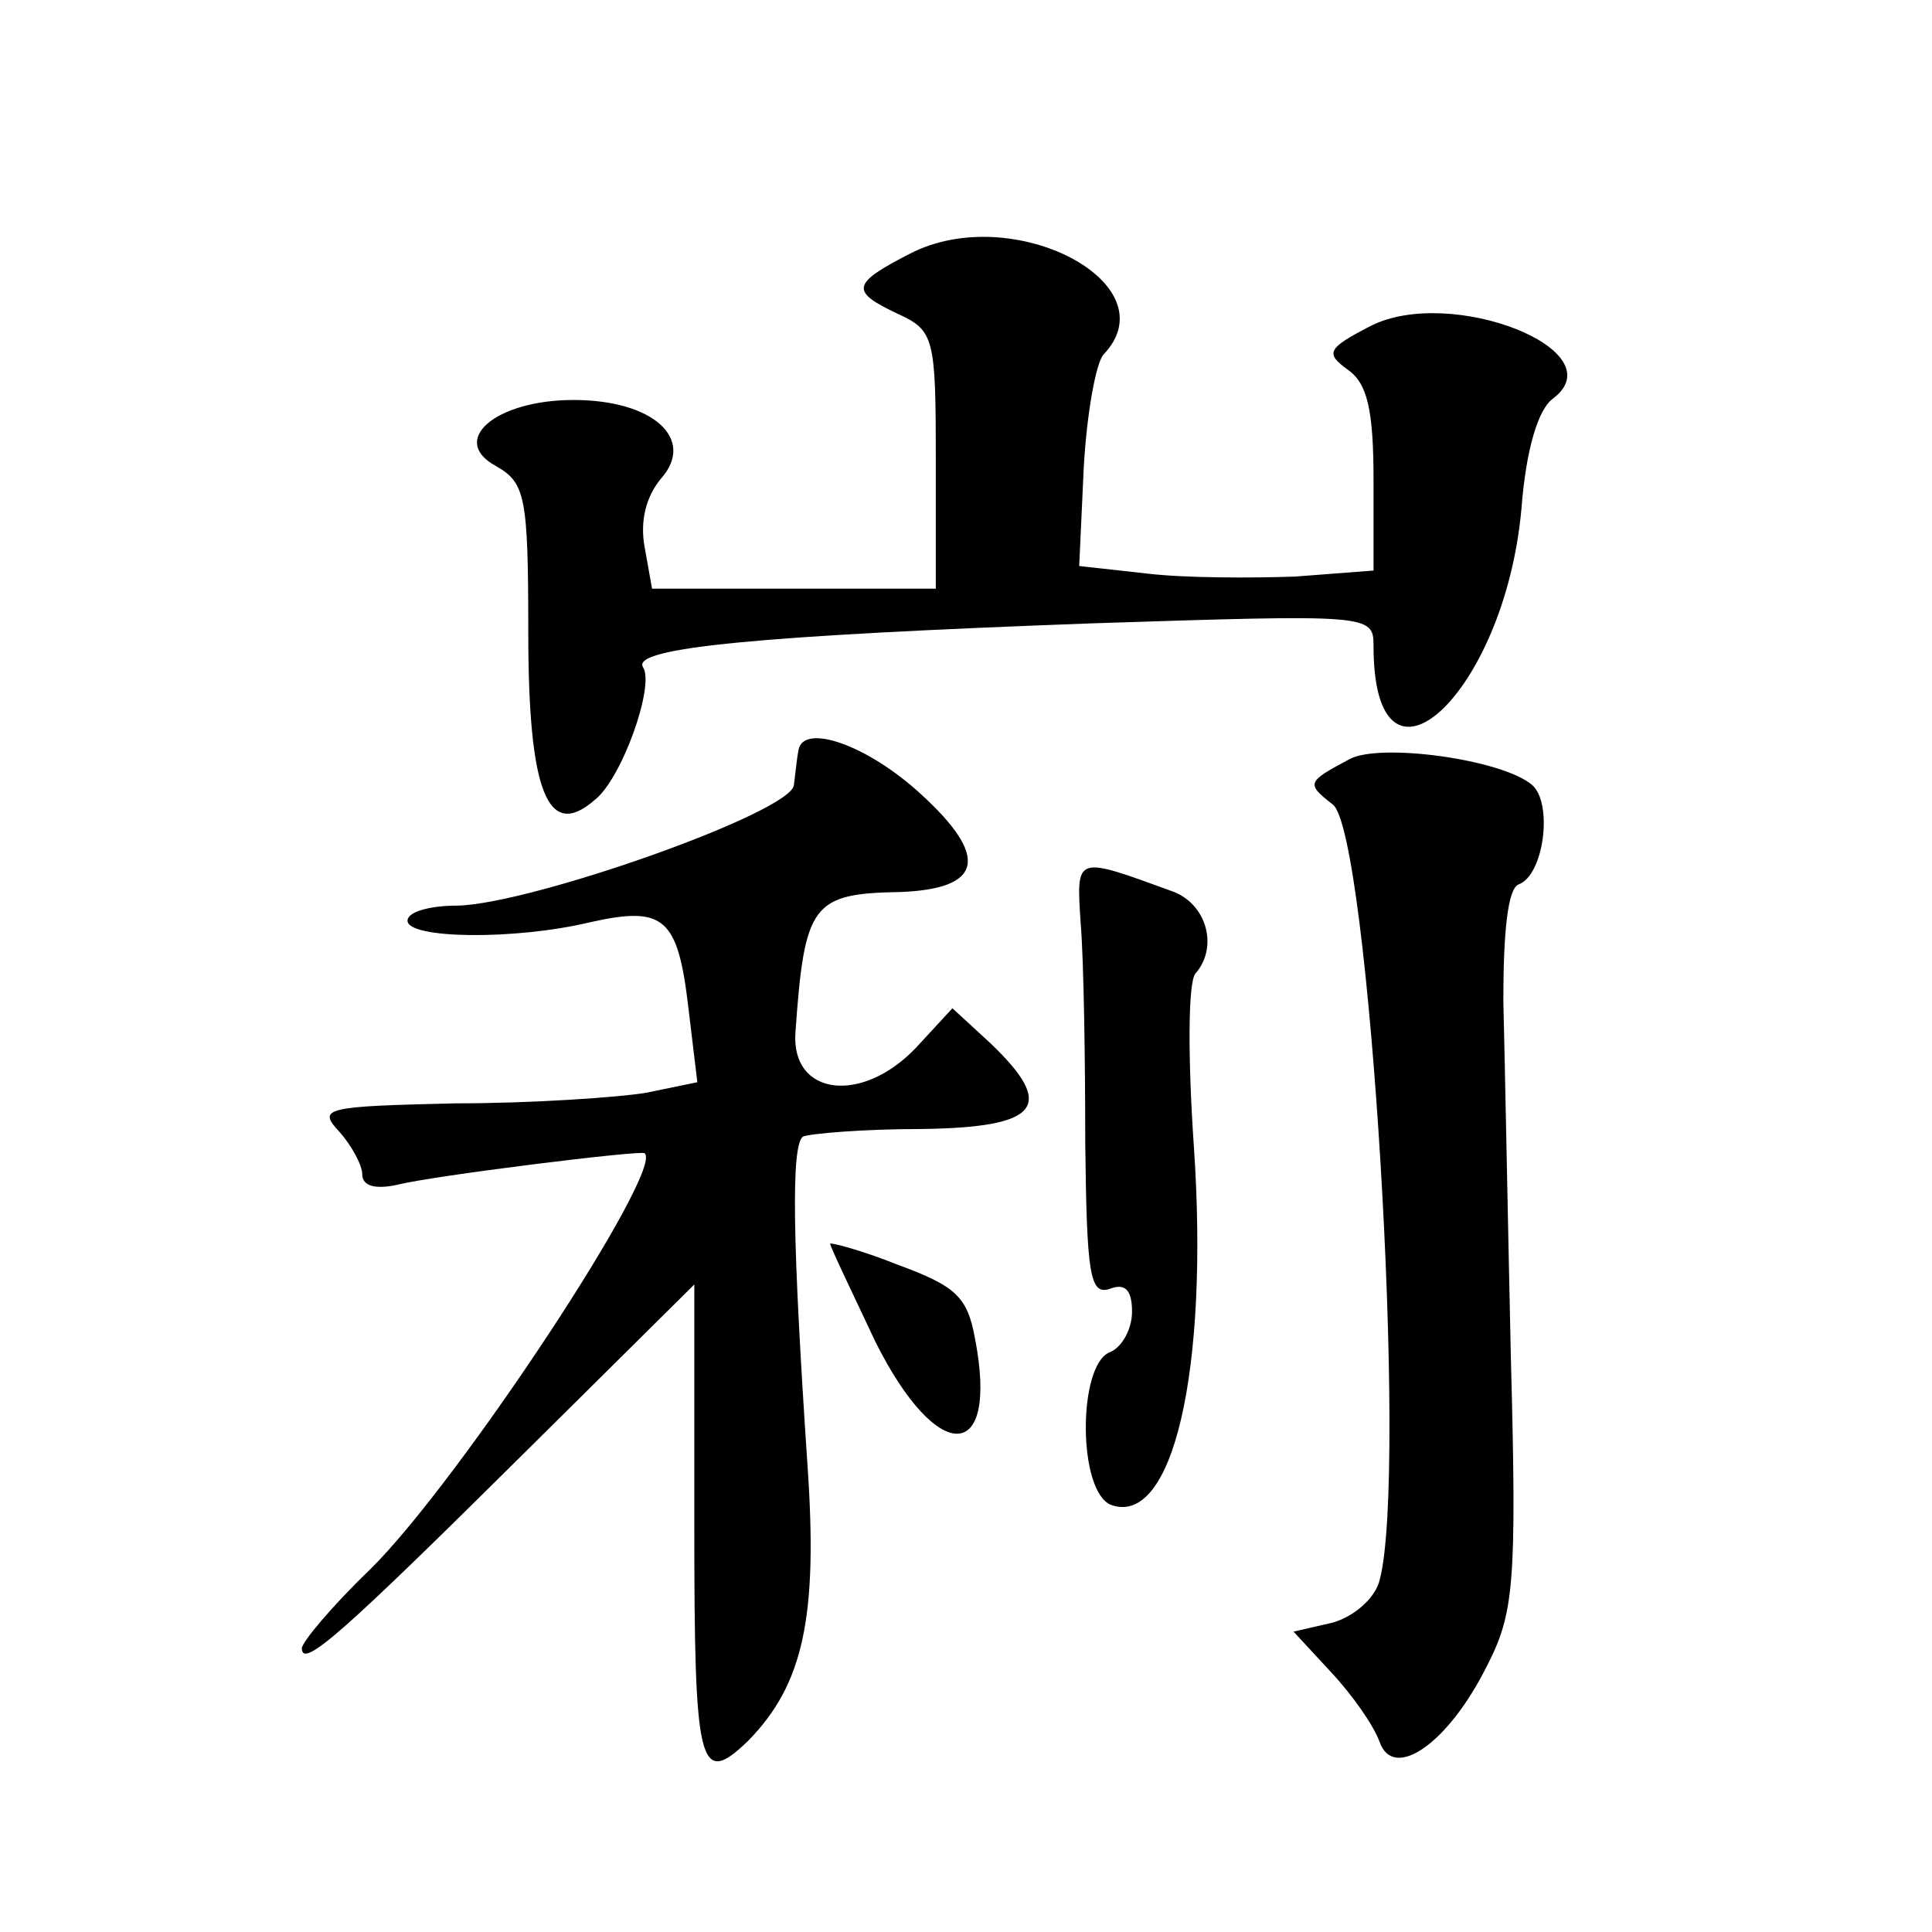 <?xml version="1.0" standalone="no"?>
<!DOCTYPE svg PUBLIC "-//W3C//DTD SVG 20010904//EN"
 "http://www.w3.org/TR/2001/REC-SVG-20010904/DTD/svg10.dtd">
<svg version="1.0" xmlns="http://www.w3.org/2000/svg"
 width="128pt" height="128pt" viewBox="0 0 128 128"
 preserveAspectRatio="xMidYMid meet">
<g transform="translate(0,128) scale(0.1,-0.1)"
fill="#0" stroke="none">
<path d="M603 1112 c-39 -20 -40 -25 -8 -40 24 -11 25 -16 25 -97 l0 -85 -94 0
-94 0 -5 28 c-3 17 1 33 11 45 23 26 -5 52 -58 52 -52 0 -83 -27 -51 -44 19 -11
21 -20 21 -110 0 -106 13 -138 44 -111 18 14 40 76 32 88 -8 13 79 21 297 29 185
6 187 6 187 -15 0 -112 87 -32 98 91 3 39 11 66 21 73 42 32 -68 75 -121 48 -29
-15 -30 -18 -15 -29 13 -9 17 -27 17 -73 l0 -60 -52 -4 c-29 -1 -73 -1 -98 2 l-45
5 3 65 c2 36 8 69 13 75 45 47 -60 102 -128 67z M529 783 c-1 -5 -2 -15 -3 -23
-1 -18 -174 -79 -223 -80 -18 0 -33 -4 -33 -10 0 -12 71 -13 121 -1 49 11 58 3
65 -56 l6 -50 -34 -7 c-18 -3 -75 -7 -126 -7 -87 -2 -92 -3 -77 -19 8 -9 15 -22
15 -28 0 -8 9 -10 23 -7 23 6 161 23 164 21 14 -10 -123 -218 -182 -276 -25 -24
-45 -48 -45 -52 0 -14 27 10 147 129 l113 112 0 -160 c0 -160 3 -174 36 -142 36
37 46 81 39 182 -10 149 -11 212 -3 218 5 2 40 5 78 5 79 1 90 15 46 57 l-25 23
-24 -26 c-36 -38 -83 -32 -80 10 6 85 11 92 69 93 55 2 60 23 14 65 -36 33 -78
47 -81 29z M894 777 c-28 -15 -29 -16 -11 -30 24 -18 50 -444 31 -514 -3 -12 -17
-24 -31 -28 l-26 -6 25 -27 c14 -15 28 -35 32 -46 9 -26 45 -2 71 50 18 35 20 54
16 204 -2 91 -4 198 -5 237 0 46 3 74 10 77 17 6 23 54 9 66 -20 17 -101 28 -121
17z M716 668 c2 -24 3 -89 3 -145 1 -87 3 -101 16 -97 10 4 15 0 15 -15 0 -12 -7
-24 -15 -27 -21 -9 -21 -92 1 -101 41 -15 65 89 55 237 -4 58 -4 109 1 115 15 17
8 45 -14 54 -66 24 -65 25 -62 -21z M550 456 c0 -2 14 -31 30 -65 41 -82 82 -81
66 2 -5 28 -13 35 -51 49 -25 10 -45 15 -45 14z"/>
</g>
</svg>
